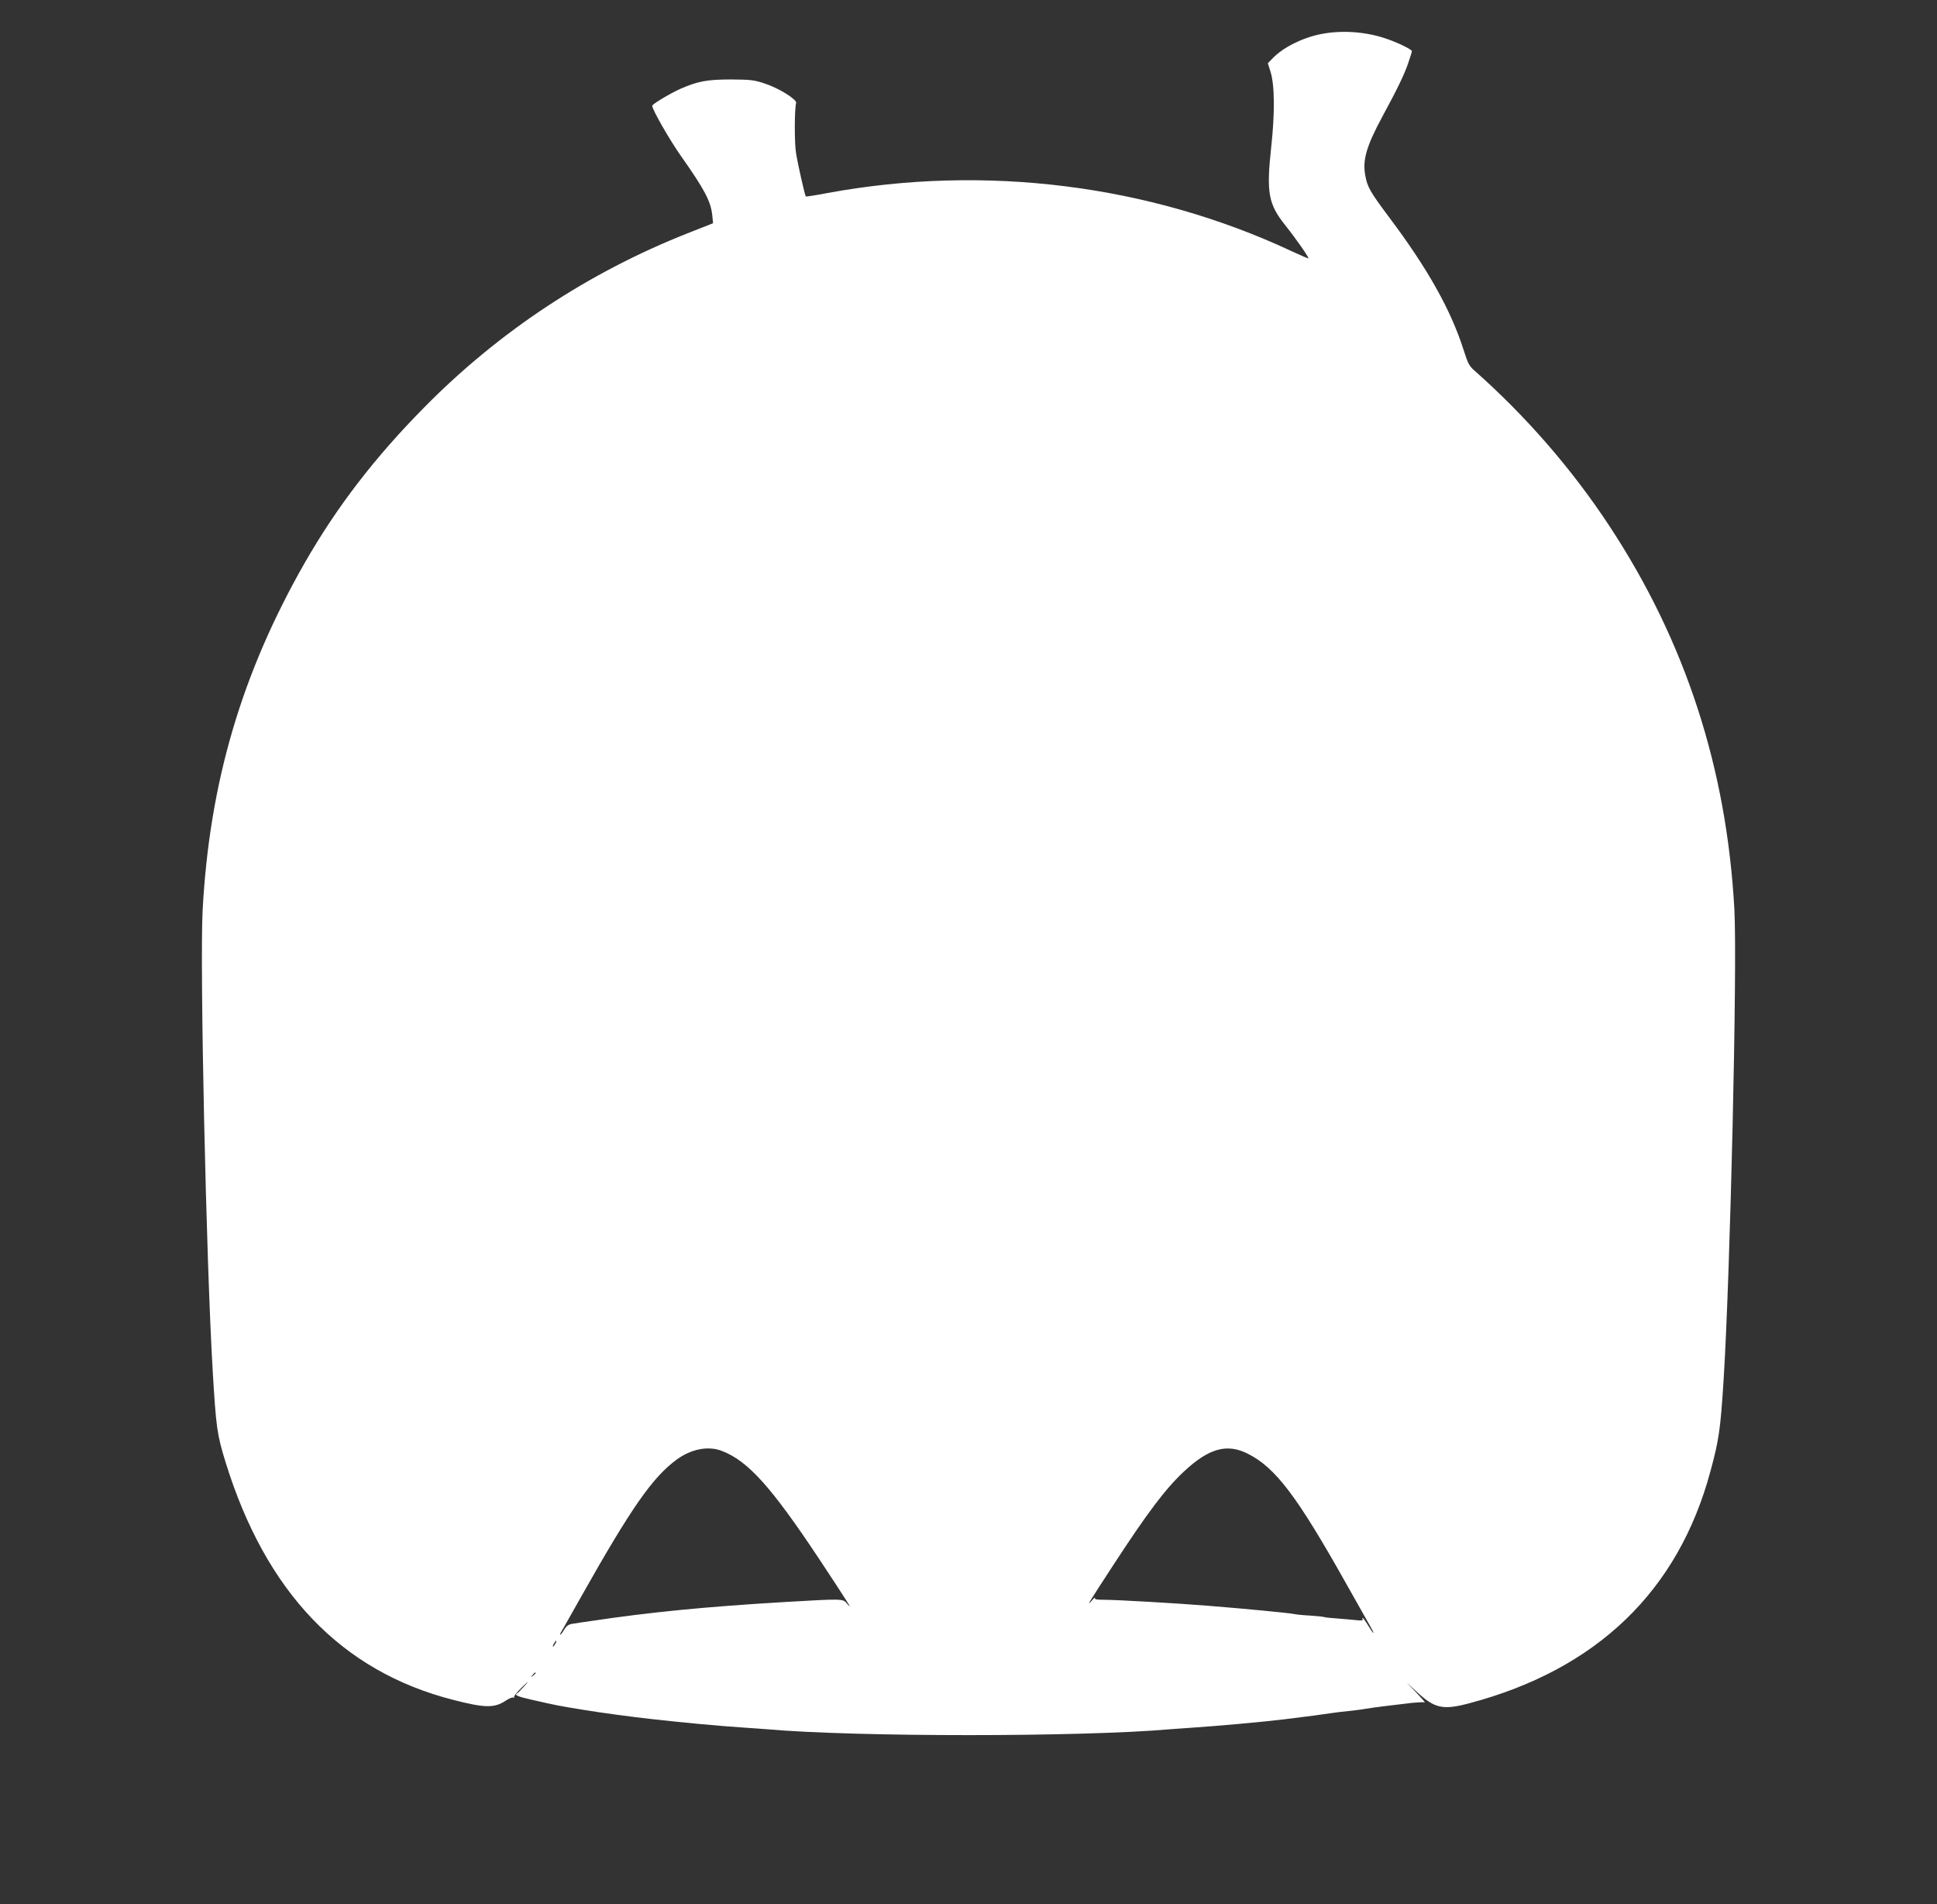 <?xml version="1.0" standalone="no"?>
<!DOCTYPE svg PUBLIC "-//W3C//DTD SVG 20010904//EN"
 "http://www.w3.org/TR/2001/REC-SVG-20010904/DTD/svg10.dtd">
<svg version="1.0" xmlns="http://www.w3.org/2000/svg"
 width="1280pt" height="1258pt" viewBox="0 0 1280 1258"
 preserveAspectRatio="xMidYMid meet">
<rect x="0" y="0" width="1280" height="1258" fill="#333333" stroke="none"/>
<g transform="translate(0,1258) scale(0.1,-0.1)"
fill="#ffffff" stroke="none">
<path d="M8730 12355 c-123 -24 -250 -88 -318 -158 l-34 -35 17 -53 c29 -91
30 -276 5 -504 -32 -297 -19 -373 93 -513 72 -90 158 -214 153 -219 -1 -2 -52
20 -112 48 -939 439 -2025 575 -3064 384 -78 -15 -143 -25 -145 -23 -6 6 -54
216 -65 289 -11 68 -10 290 1 329 6 22 -111 96 -204 127 -74 25 -96 27 -227
28 -157 0 -220 -12 -334 -62 -69 -31 -186 -101 -186 -112 0 -25 113 -222 188
-329 160 -227 199 -302 209 -396 l5 -51 -170 -67 c-655 -259 -1244 -648 -1738
-1149 -329 -333 -579 -659 -791 -1029 -416 -729 -629 -1451 -674 -2295 -19
-371 23 -2312 67 -3050 22 -366 28 -413 85 -597 266 -859 765 -1380 1503
-1569 214 -55 274 -55 350 -4 21 14 42 22 48 19 6 -4 8 -3 5 3 -3 5 20 34 51
64 50 48 52 49 17 9 -22 -24 -43 -46 -47 -48 -22 -10 1 -21 90 -41 180 -41
181 -41 360 -70 89 -15 308 -45 447 -60 185 -21 440 -45 610 -56 50 -3 113 -8
140 -10 587 -52 2083 -52 2670 0 28 2 91 7 140 10 158 10 478 39 608 55 179
22 255 32 312 41 33 5 85 11 115 14 30 3 82 9 115 15 57 9 139 20 305 39 41 4
80 6 85 3 6 -3 -19 26 -55 64 l-65 68 65 -60 c120 -112 174 -124 348 -78 843
223 1382 741 1595 1534 56 206 66 274 87 605 44 706 91 2739 71 3107 -51 933
-324 1771 -826 2533 -248 377 -553 727 -891 1026 -35 30 -45 50 -72 136 -84
264 -236 536 -492 877 -127 170 -144 200 -158 276 -19 103 7 193 113 390 100
184 146 280 171 354 13 38 24 73 24 78 0 12 -105 62 -180 86 -135 44 -288 53
-420 27z m-3958 -9362 c171 -66 325 -237 641 -713 189 -286 230 -350 185 -296
-29 34 -21 34 -418 11 -521 -31 -887 -67 -1280 -126 -36 -5 -84 -12 -107 -16
-35 -4 -47 -12 -64 -39 -11 -19 -23 -34 -25 -34 -3 0 -3 3 -1 8 3 4 64 113
137 242 332 589 472 789 631 906 97 71 210 93 301 57z m3474 -18 c182 -91 325
-280 648 -855 76 -135 149 -264 162 -287 34 -60 22 -54 -15 7 -17 28 -33 50
-36 50 -4 0 -3 -4 0 -10 3 -6 -11 -8 -37 -5 -24 3 -79 7 -123 11 -44 3 -87 7
-95 10 -8 3 -51 7 -95 10 -44 2 -90 7 -103 10 -32 7 -335 36 -562 54 -207 17
-610 40 -688 40 -55 0 -72 3 -66 13 3 6 -6 -1 -21 -18 -39 -44 -26 -23 139
230 228 350 347 508 470 623 164 153 284 187 422 117z m-4576 -1255 c-6 -11
-13 -20 -16 -20 -2 0 0 9 6 20 6 11 13 20 16 20 2 0 0 -9 -6 -20z m-130 -194
c0 -2 -8 -10 -17 -17 -16 -13 -17 -12 -4 4 13 16 21 21 21 13z"/>
</g>
</svg>

